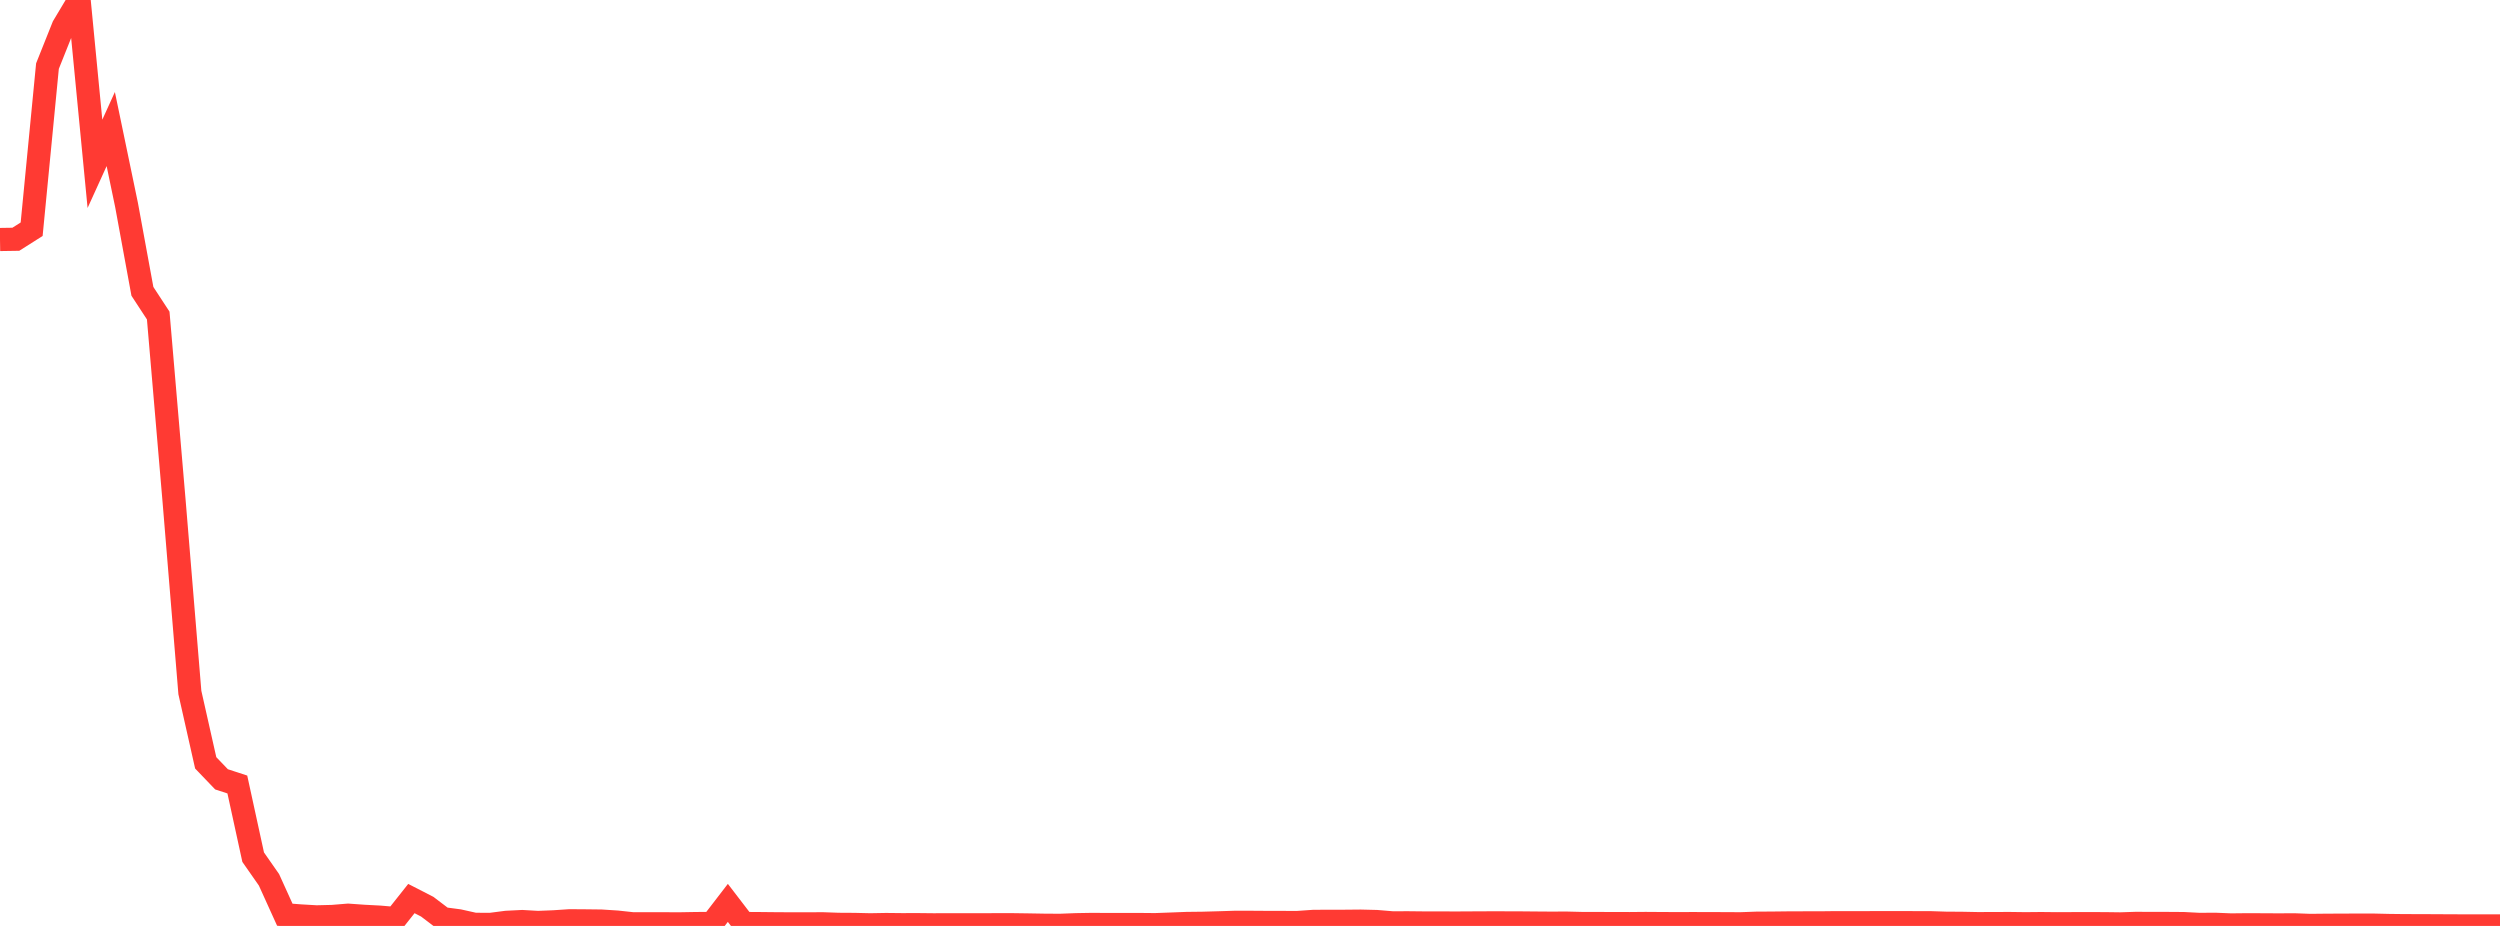 <?xml version="1.0" standalone="no"?>
<!DOCTYPE svg PUBLIC "-//W3C//DTD SVG 1.1//EN" "http://www.w3.org/Graphics/SVG/1.1/DTD/svg11.dtd">

<svg width="135" height="50" viewBox="0 0 135 50" preserveAspectRatio="none" 
  xmlns="http://www.w3.org/2000/svg"
  xmlns:xlink="http://www.w3.org/1999/xlink">


<polyline points="0.0, 12.933 0.854, 12.92 1.709, 12.378 2.563, 3.569 3.418, 1.428 4.272, 0.0 5.127, 8.847 5.981, 6.969 6.835, 11.077 7.69, 15.733 8.544, 17.039 9.399, 27.036 10.253, 37.396 11.108, 41.193 11.962, 42.084 12.816, 42.363 13.671, 46.287 14.525, 47.51 15.38, 49.395 16.234, 49.46 17.089, 49.51 17.943, 49.489 18.797, 49.419 19.652, 49.48 20.506, 49.525 21.361, 49.599 22.215, 48.522 23.07, 48.961 23.924, 49.609 24.778, 49.722 25.633, 49.913 26.487, 49.917 27.342, 49.806 28.196, 49.763 29.051, 49.812 29.905, 49.778 30.759, 49.721 31.614, 49.727 32.468, 49.737 33.323, 49.792 34.177, 49.885 35.032, 49.883 35.886, 49.885 36.741, 49.887 37.595, 49.872 38.449, 49.867 39.304, 48.755 40.158, 49.869 41.013, 49.874 41.867, 49.883 42.722, 49.888 43.576, 49.888 44.43, 49.884 45.285, 49.914 46.139, 49.919 46.994, 49.939 47.848, 49.924 48.703, 49.933 49.557, 49.931 50.411, 49.94 51.266, 49.937 52.12, 49.937 52.975, 49.938 53.829, 49.935 54.684, 49.935 55.538, 49.947 56.392, 49.962 57.247, 49.967 58.101, 49.934 58.956, 49.919 59.81, 49.924 60.665, 49.924 61.519, 49.923 62.373, 49.931 63.228, 49.9 64.082, 49.867 64.937, 49.857 65.791, 49.833 66.646, 49.806 67.5, 49.805 68.354, 49.811 69.209, 49.813 70.063, 49.815 70.918, 49.755 71.772, 49.749 72.627, 49.749 73.481, 49.741 74.335, 49.762 75.19, 49.833 76.044, 49.831 76.899, 49.84 77.753, 49.84 78.608, 49.844 79.462, 49.839 80.316, 49.835 81.171, 49.835 82.025, 49.837 82.88, 49.845 83.734, 49.851 84.589, 49.848 85.443, 49.869 86.297, 49.87 87.152, 49.873 88.006, 49.875 88.861, 49.867 89.715, 49.873 90.57, 49.877 91.424, 49.874 92.278, 49.877 93.133, 49.879 93.987, 49.884 94.842, 49.853 95.696, 49.848 96.551, 49.838 97.405, 49.835 98.259, 49.835 99.114, 49.825 99.968, 49.825 100.823, 49.825 101.677, 49.822 102.532, 49.821 103.386, 49.825 104.241, 49.826 105.095, 49.854 105.949, 49.859 106.804, 49.876 107.658, 49.873 108.513, 49.87 109.367, 49.881 110.222, 49.873 111.076, 49.882 111.93, 49.878 112.785, 49.877 113.639, 49.879 114.494, 49.89 115.348, 49.862 116.203, 49.867 117.057, 49.867 117.911, 49.873 118.766, 49.917 119.62, 49.911 120.475, 49.946 121.329, 49.937 122.184, 49.94 123.038, 49.945 123.892, 49.94 124.747, 49.972 125.601, 49.963 126.456, 49.959 127.31, 49.956 128.165, 49.956 129.019, 49.976 129.873, 49.986 130.728, 49.987 131.582, 49.992 132.437, 49.996 133.291, 50.0 134.146, 49.998 135.0, 49.998" fill="none" stroke="#ff3a33" stroke-width="1.25"/>

</svg>
